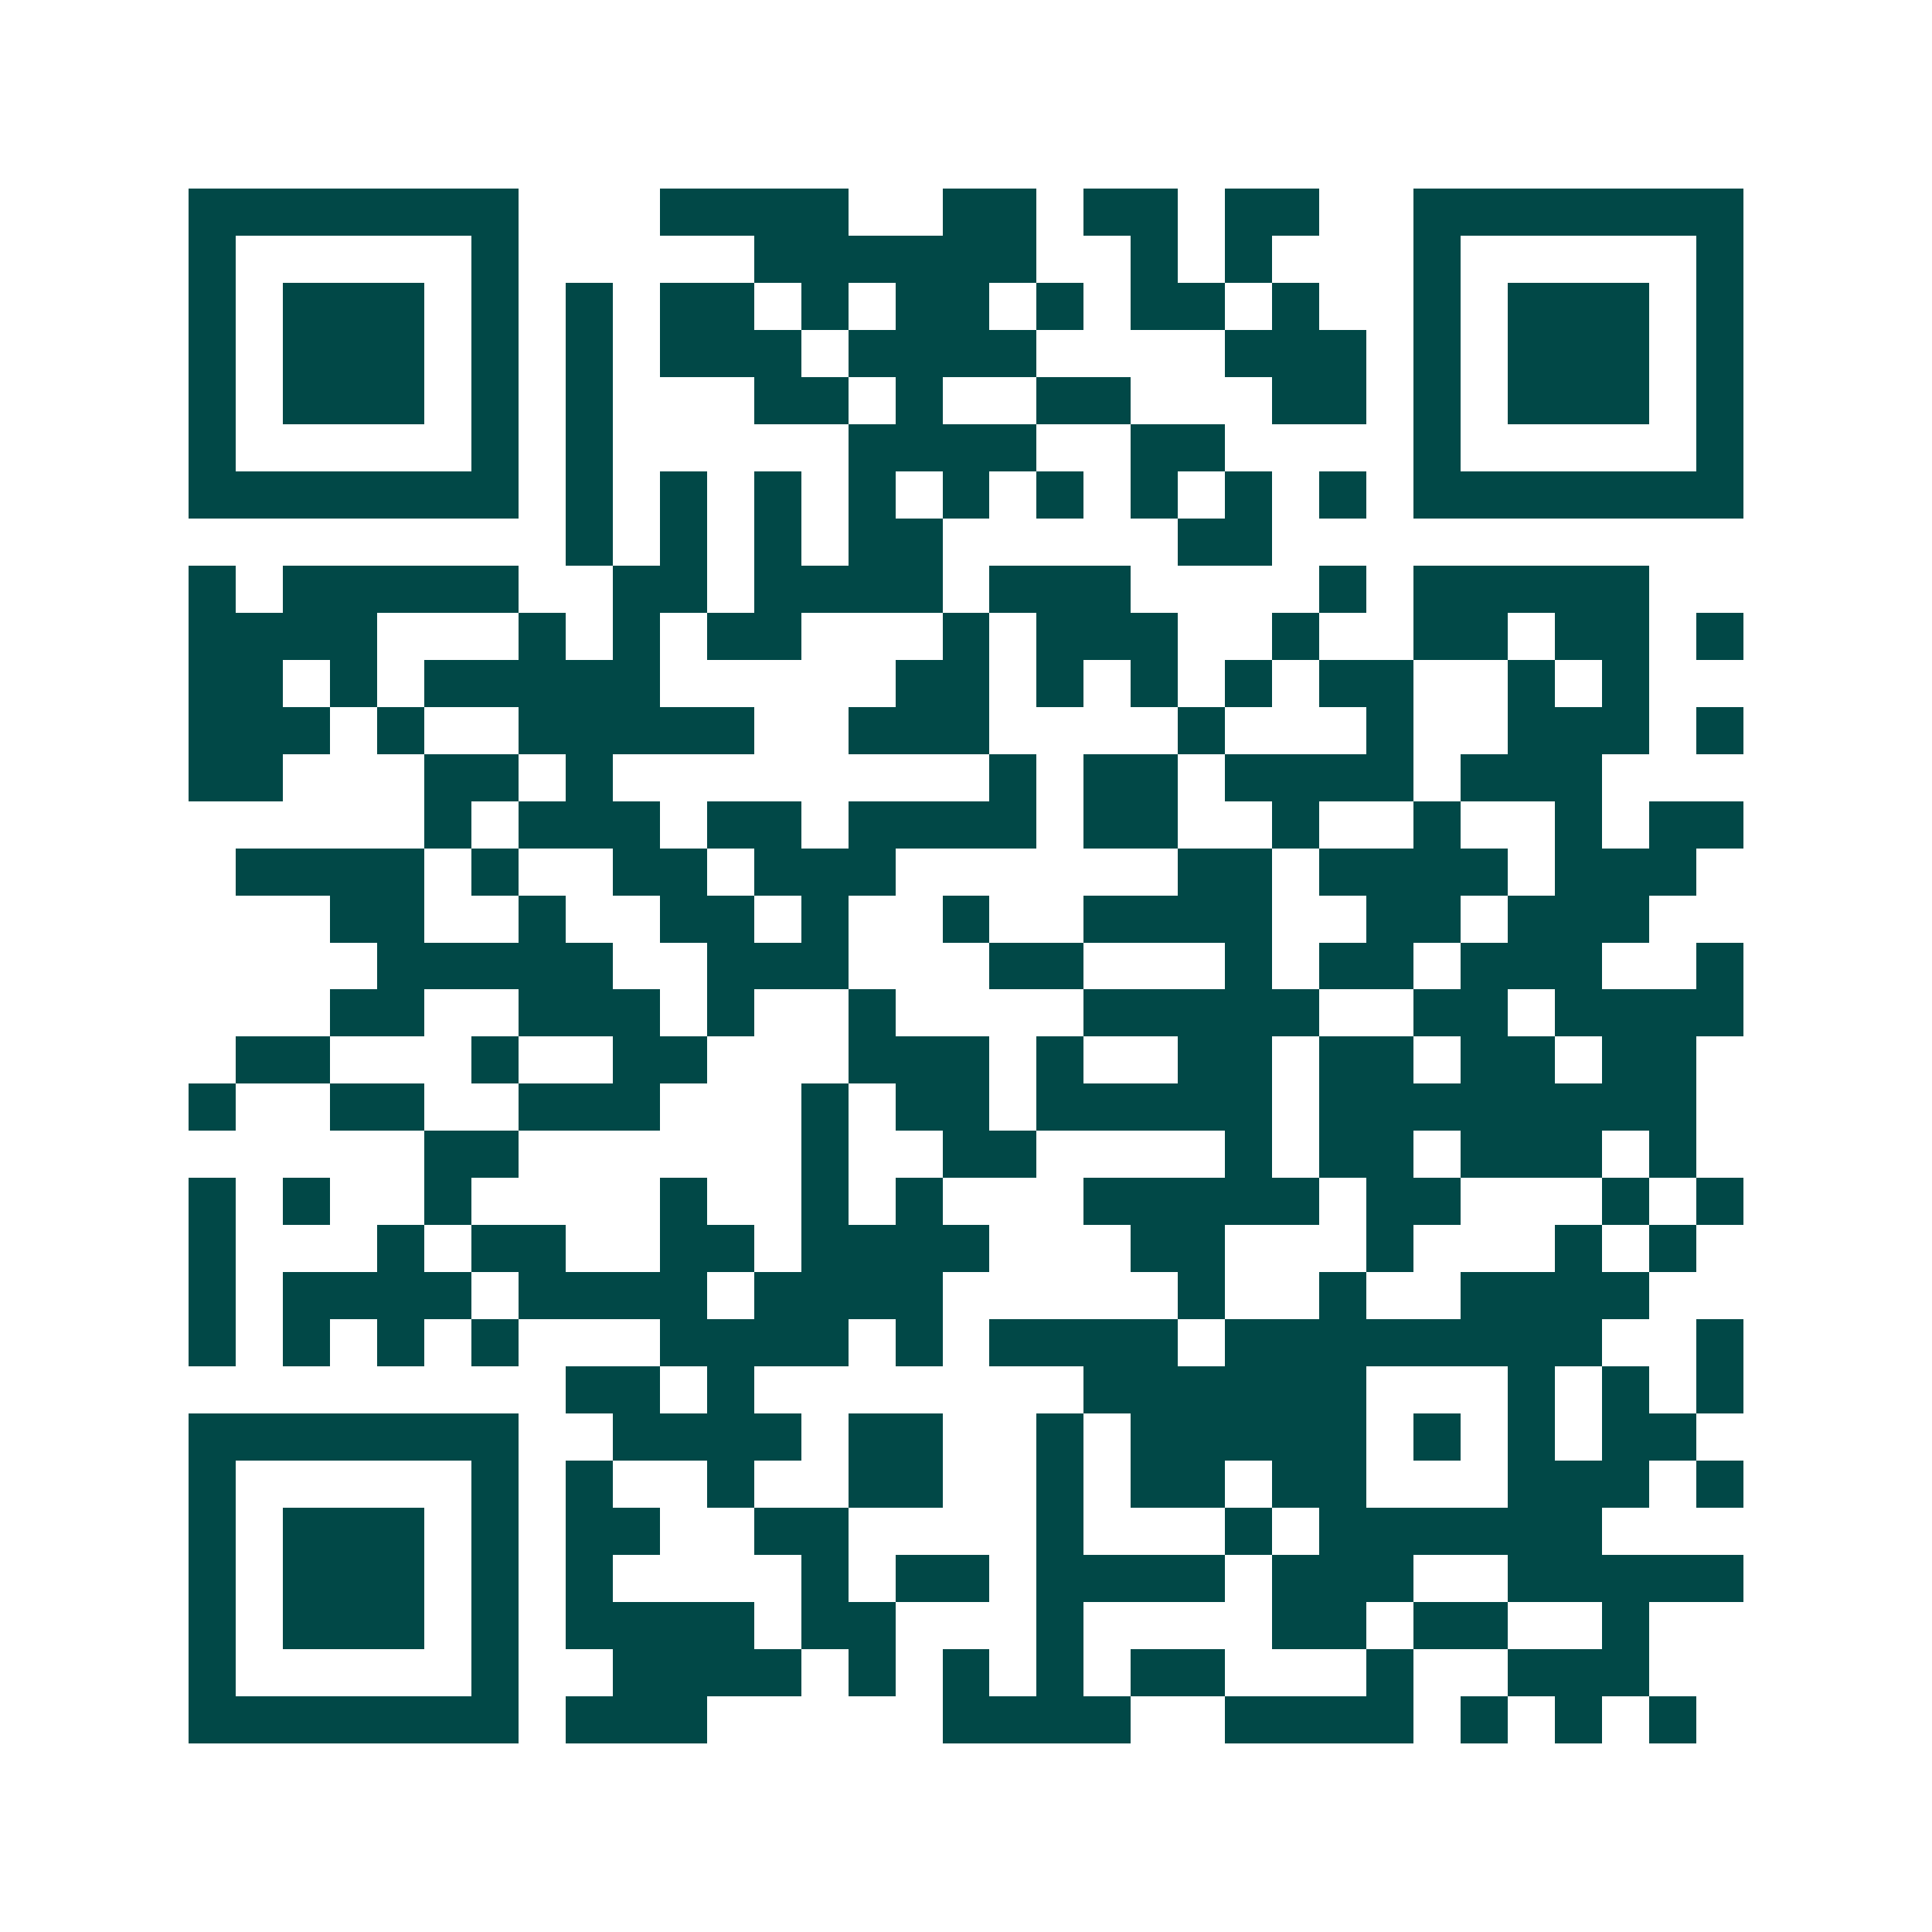 <svg xmlns="http://www.w3.org/2000/svg" width="200" height="200" viewBox="0 0 41 41" shape-rendering="crispEdges"><path fill="#ffffff" d="M0 0h41v41H0z"/><path stroke="#014847" d="M4 4.5h7m3 0h4m2 0h2m1 0h2m1 0h2m2 0h7M4 5.5h1m5 0h1m5 0h6m2 0h1m1 0h1m3 0h1m5 0h1M4 6.5h1m1 0h3m1 0h1m1 0h1m1 0h2m1 0h1m1 0h2m1 0h1m1 0h2m1 0h1m2 0h1m1 0h3m1 0h1M4 7.5h1m1 0h3m1 0h1m1 0h1m1 0h3m1 0h4m4 0h3m1 0h1m1 0h3m1 0h1M4 8.5h1m1 0h3m1 0h1m1 0h1m3 0h2m1 0h1m2 0h2m3 0h2m1 0h1m1 0h3m1 0h1M4 9.5h1m5 0h1m1 0h1m5 0h4m2 0h2m4 0h1m5 0h1M4 10.5h7m1 0h1m1 0h1m1 0h1m1 0h1m1 0h1m1 0h1m1 0h1m1 0h1m1 0h1m1 0h7M12 11.5h1m1 0h1m1 0h1m1 0h2m5 0h2M4 12.5h1m1 0h5m2 0h2m1 0h4m1 0h3m4 0h1m1 0h5M4 13.5h4m3 0h1m1 0h1m1 0h2m3 0h1m1 0h3m2 0h1m2 0h2m1 0h2m1 0h1M4 14.5h2m1 0h1m1 0h5m5 0h2m1 0h1m1 0h1m1 0h1m1 0h2m2 0h1m1 0h1M4 15.5h3m1 0h1m2 0h5m2 0h3m4 0h1m3 0h1m2 0h3m1 0h1M4 16.5h2m3 0h2m1 0h1m8 0h1m1 0h2m1 0h4m1 0h3M9 17.5h1m1 0h3m1 0h2m1 0h4m1 0h2m2 0h1m2 0h1m2 0h1m1 0h2M5 18.5h4m1 0h1m2 0h2m1 0h3m6 0h2m1 0h4m1 0h3M7 19.5h2m2 0h1m2 0h2m1 0h1m2 0h1m2 0h4m2 0h2m1 0h3M8 20.5h5m2 0h3m3 0h2m3 0h1m1 0h2m1 0h3m2 0h1M7 21.5h2m2 0h3m1 0h1m2 0h1m4 0h5m2 0h2m1 0h4M5 22.5h2m3 0h1m2 0h2m3 0h3m1 0h1m2 0h2m1 0h2m1 0h2m1 0h2M4 23.5h1m2 0h2m2 0h3m3 0h1m1 0h2m1 0h5m1 0h8M9 24.5h2m6 0h1m2 0h2m4 0h1m1 0h2m1 0h3m1 0h1M4 25.5h1m1 0h1m2 0h1m4 0h1m2 0h1m1 0h1m3 0h5m1 0h2m3 0h1m1 0h1M4 26.5h1m3 0h1m1 0h2m2 0h2m1 0h4m3 0h2m3 0h1m3 0h1m1 0h1M4 27.5h1m1 0h4m1 0h4m1 0h4m5 0h1m2 0h1m2 0h4M4 28.5h1m1 0h1m1 0h1m1 0h1m3 0h4m1 0h1m1 0h4m1 0h8m2 0h1M12 29.5h2m1 0h1m7 0h6m3 0h1m1 0h1m1 0h1M4 30.5h7m2 0h4m1 0h2m2 0h1m1 0h5m1 0h1m1 0h1m1 0h2M4 31.5h1m5 0h1m1 0h1m2 0h1m2 0h2m2 0h1m1 0h2m1 0h2m3 0h3m1 0h1M4 32.5h1m1 0h3m1 0h1m1 0h2m2 0h2m4 0h1m3 0h1m1 0h6M4 33.5h1m1 0h3m1 0h1m1 0h1m4 0h1m1 0h2m1 0h4m1 0h3m2 0h5M4 34.5h1m1 0h3m1 0h1m1 0h4m1 0h2m3 0h1m4 0h2m1 0h2m2 0h1M4 35.5h1m5 0h1m2 0h4m1 0h1m1 0h1m1 0h1m1 0h2m3 0h1m2 0h3M4 36.5h7m1 0h3m5 0h4m2 0h4m1 0h1m1 0h1m1 0h1"/></svg>
